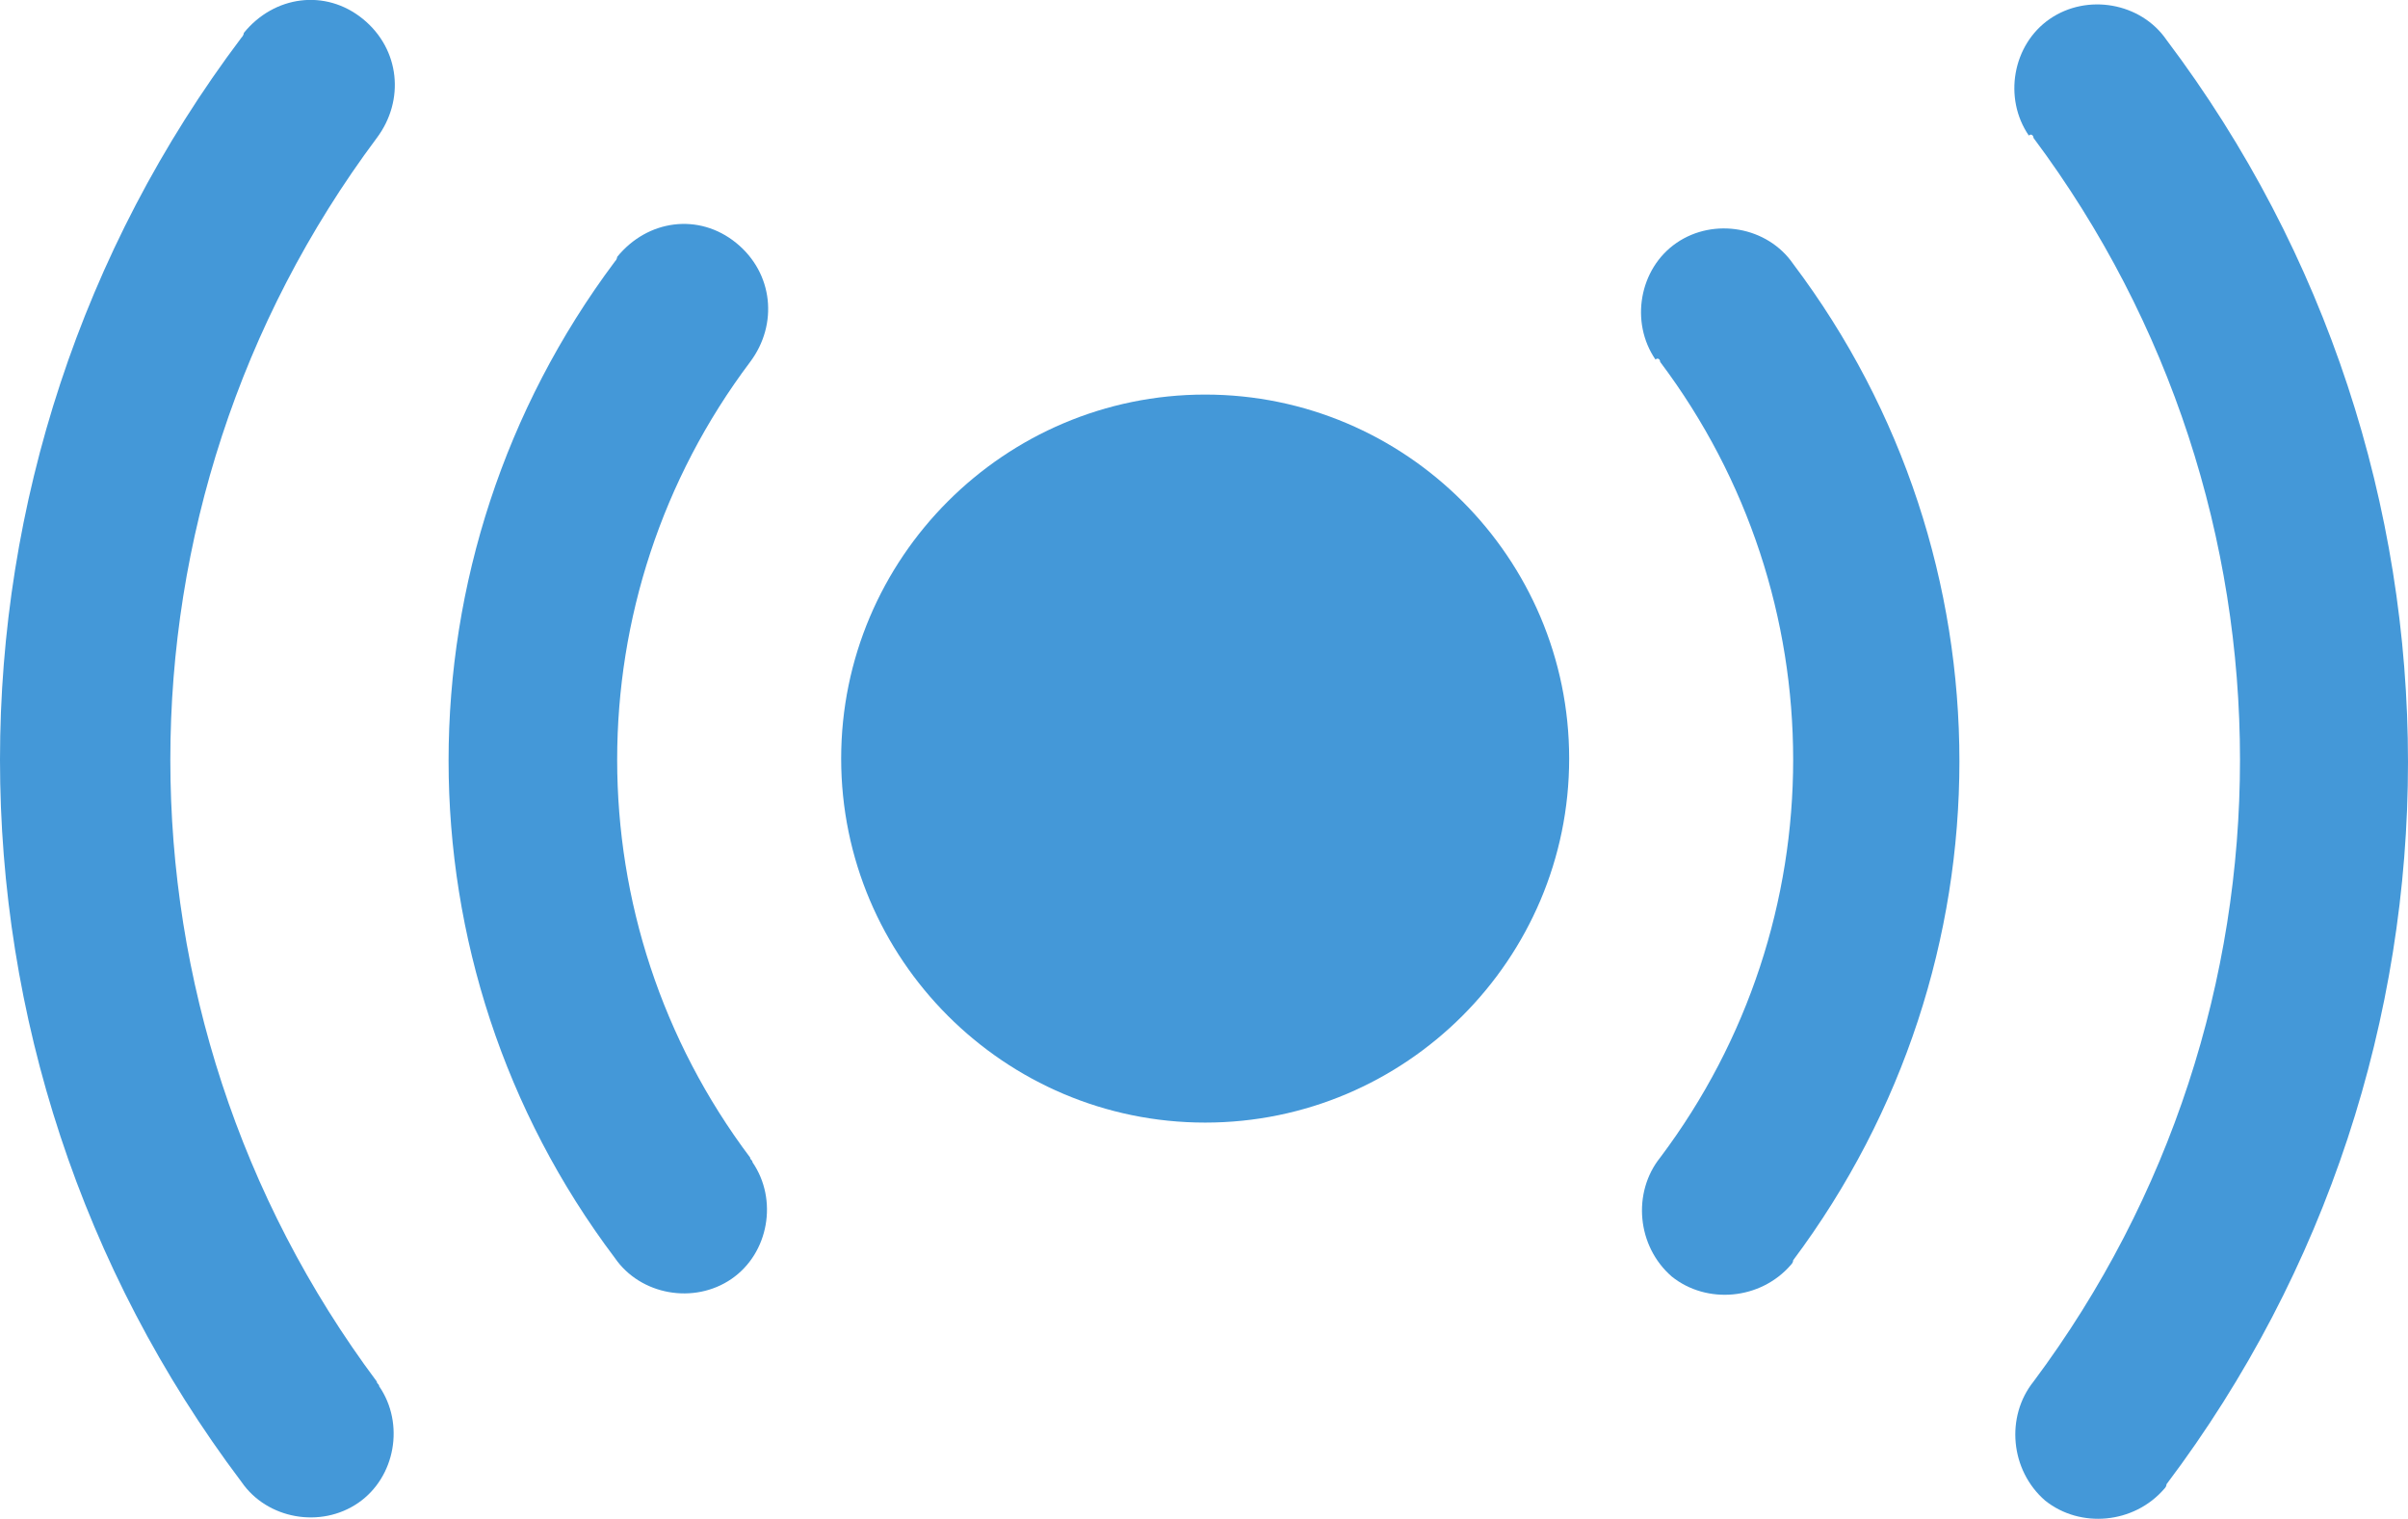 <?xml version="1.0" encoding="UTF-8"?><svg id="a" xmlns="http://www.w3.org/2000/svg" width="103.2" height="65.09" viewBox="0 0 103.2 65.09"><g id="b"><path id="c" d="m26.35,11.21c-9.5,12.7-9.5,30.1,0,42.7,1.1,1.6,3.4,2,5,.9s2-3.4.9-5c0-.1-.1-.1-.1-.2-7.6-10.1-7.6-24,0-34.1,1.2-1.6,1-3.8-.6-5.1s-3.8-1-5.1.6c0,0,0,.1-.1.2h0Z" fill="#4498d8" fill-rule="evenodd"/><path id="d" d="m71.15,15.51c7.6,10.1,7.6,24,0,34.1-1.2,1.5-1,3.8.5,5.1,1.5,1.2,3.8,1,5.1-.5q.1-.1.1-.2c9.5-12.7,9.5-30.1,0-42.7-1.1-1.6-3.4-2-5-.9s-2,3.4-.9,5c.1-.1.2,0,.2.1h0Z" fill="#4498d8" fill-rule="evenodd"/><path id="e" d="m10.35,1.61c-13.8,18.3-13.8,43.6,0,61.9,1.1,1.6,3.4,2,5,.9s2-3.4.9-5c0-.1-.1-.1-.1-.2-11.8-15.8-11.8-37.5,0-53.3,1.2-1.6,1-3.8-.6-5.1s-3.8-1-5.1.6c0,0,0,.1-.1.2Z" fill="#4498d8" fill-rule="evenodd"/><path id="f" d="m87.15,5.91c11.8,15.8,11.8,37.5,0,53.3-1.2,1.5-1,3.8.5,5.1,1.5,1.2,3.8,1,5.1-.5q.1-.1.1-.2c13.8-18.3,13.8-43.6,0-61.9-1.1-1.6-3.4-2-5-.9s-2,3.4-.9,5c.1-.1.2,0,.2.1Z" fill="#4498d8" fill-rule="evenodd"/><path id="g" d="m67.25,32.51c0,8.6-7,15.6-15.6,15.6s-15.6-7-15.6-15.6,7-15.6,15.6-15.6,15.6,7,15.6,15.6h0" fill="#4498d8" fill-rule="evenodd"/></g></svg>